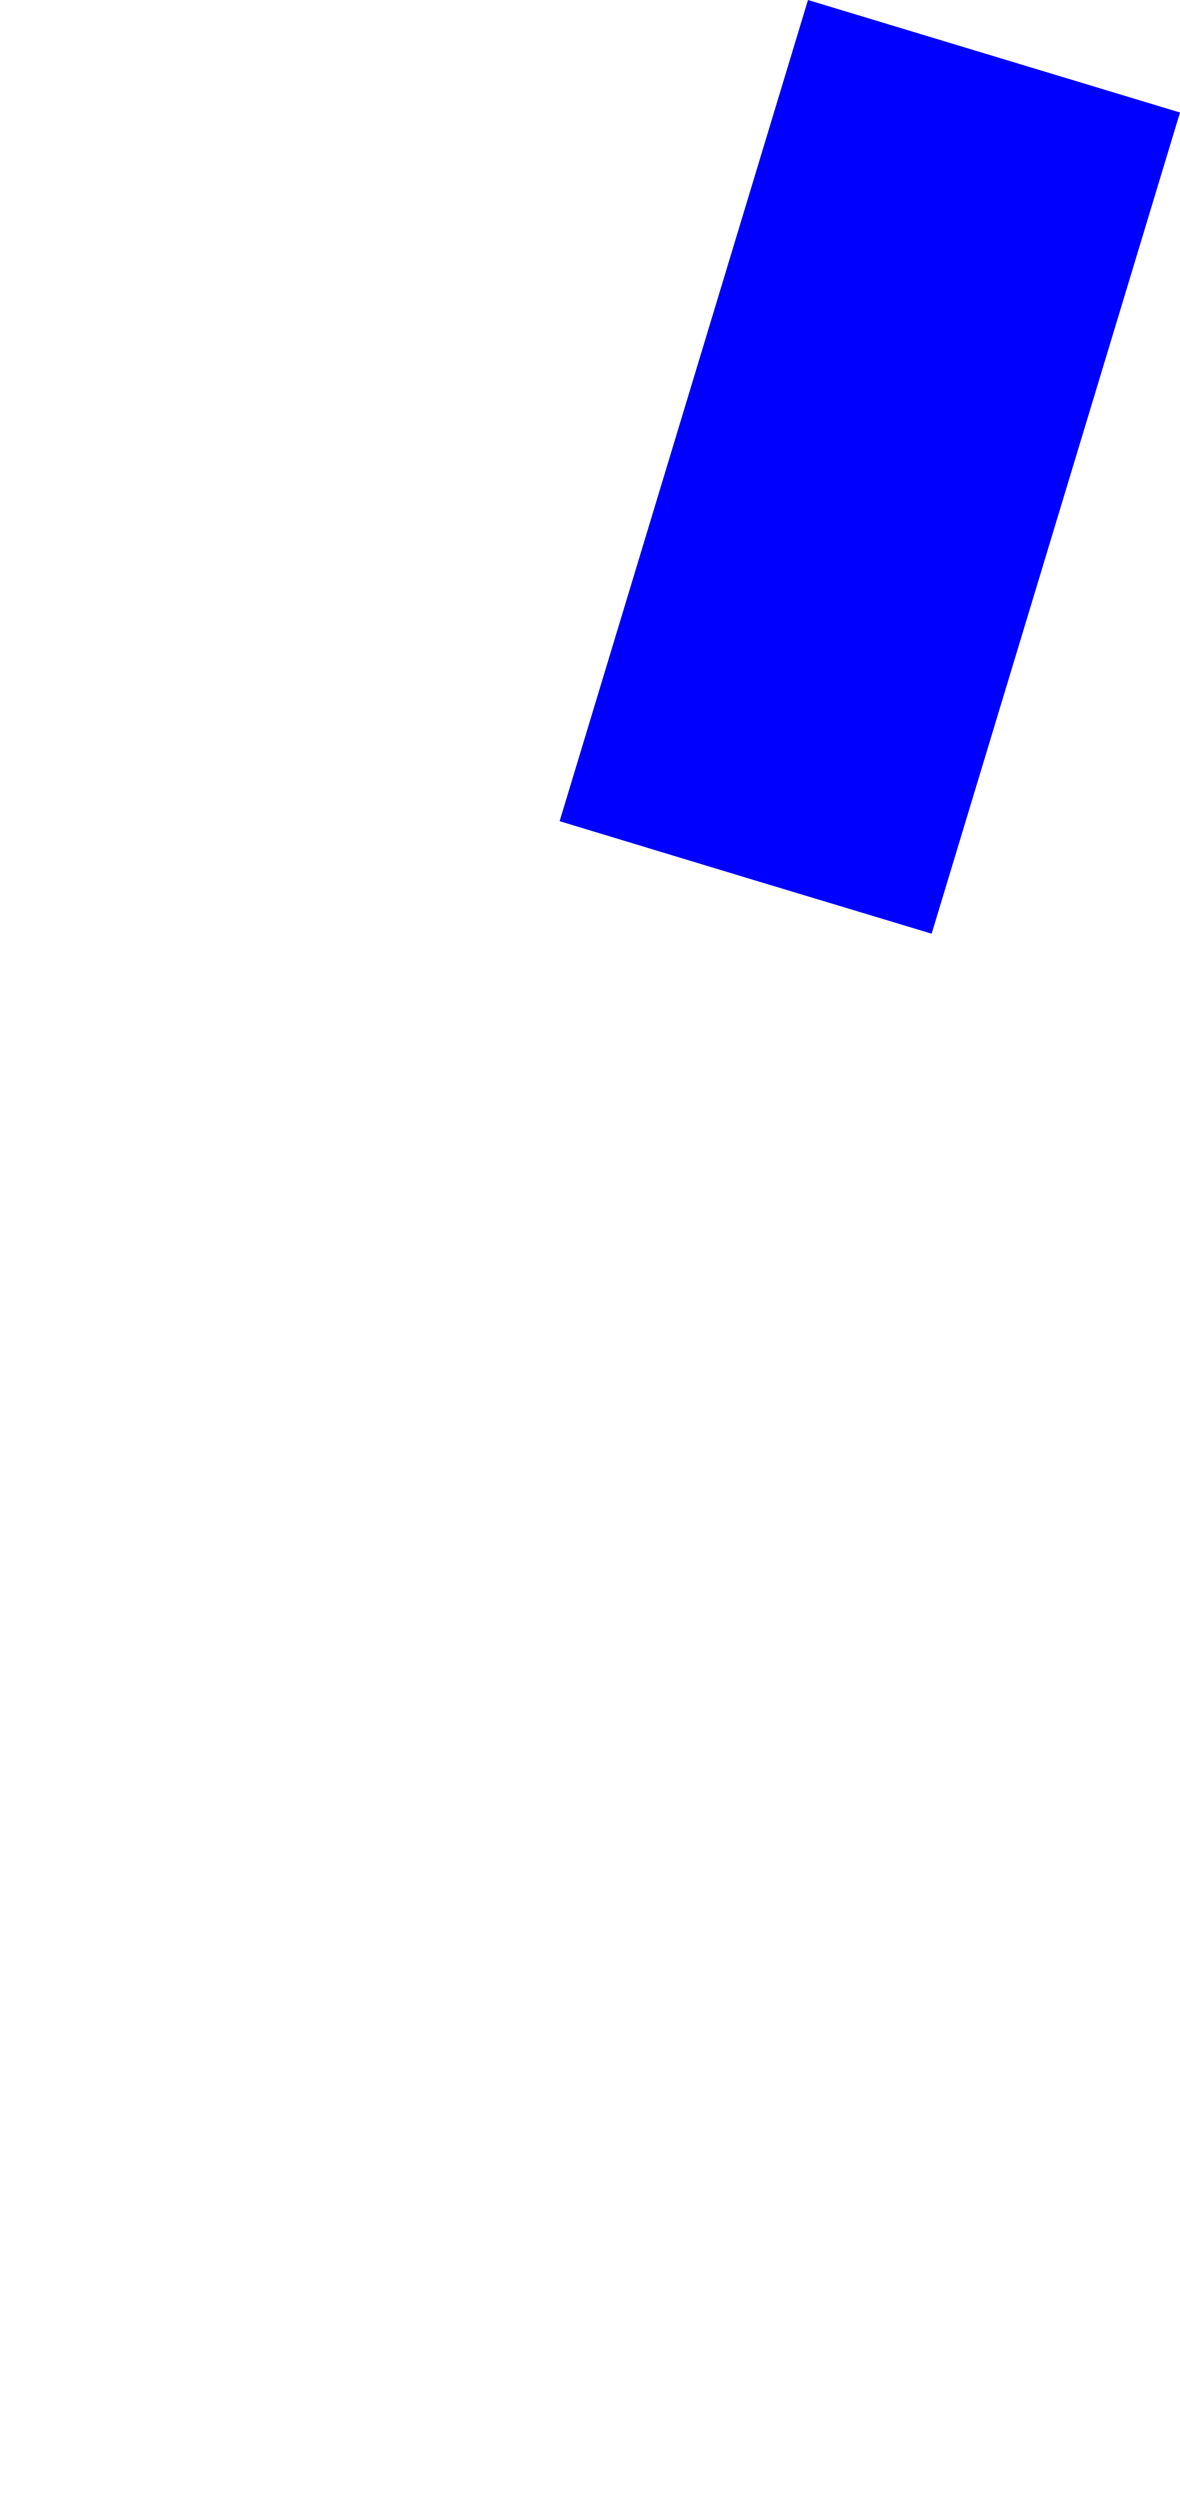 <?xml version="1.0" encoding="UTF-8" standalone="no"?>
<svg xmlns:xlink="http://www.w3.org/1999/xlink" height="234.4px" width="110.7px" xmlns="http://www.w3.org/2000/svg">
  <g transform="matrix(1.0, 0.0, 0.0, 1.0, -284.6, -120.6)">
    <path d="M337.1 197.6 Q354.55 202.9 372.0 208.15 L395.3 131.15 360.4 120.6 337.1 197.6" fill="#0000ff" fill-rule="evenodd" stroke="none">
      <animate attributeName="fill" dur="2s" repeatCount="indefinite" values="#0000ff;#0000ff"/>
      <animate attributeName="fill-opacity" dur="2s" repeatCount="indefinite" values="1.0;1.0"/>
      <animate attributeName="d" dur="2s" repeatCount="indefinite" values="M337.1 197.6 Q354.55 202.9 372.0 208.15 L395.3 131.15 360.4 120.6 337.1 197.6;M310.6 273.65 Q244.85 430.9 345.5 284.2 L368.8 207.2 333.9 196.65 310.6 273.65"/>
    </path>
    <path d="M337.1 197.6 L360.4 120.6 395.3 131.15 372.0 208.15 Q354.55 202.9 337.1 197.6" fill="none" stroke="#000000" stroke-linecap="round" stroke-linejoin="round" stroke-opacity="0.0" stroke-width="1.0">
      <animate attributeName="stroke" dur="2s" repeatCount="indefinite" values="#000000;#000001"/>
      <animate attributeName="stroke-width" dur="2s" repeatCount="indefinite" values="0.0;0.0"/>
      <animate attributeName="fill-opacity" dur="2s" repeatCount="indefinite" values="0.0;0.0"/>
      <animate attributeName="d" dur="2s" repeatCount="indefinite" values="M337.1 197.6 L360.4 120.6 395.3 131.15 372.0 208.15 Q354.55 202.9 337.1 197.6;M310.6 273.65 L333.9 196.65 368.8 207.2 345.5 284.2 Q244.85 430.9 310.6 273.65"/>
    </path>
  </g>
</svg>
